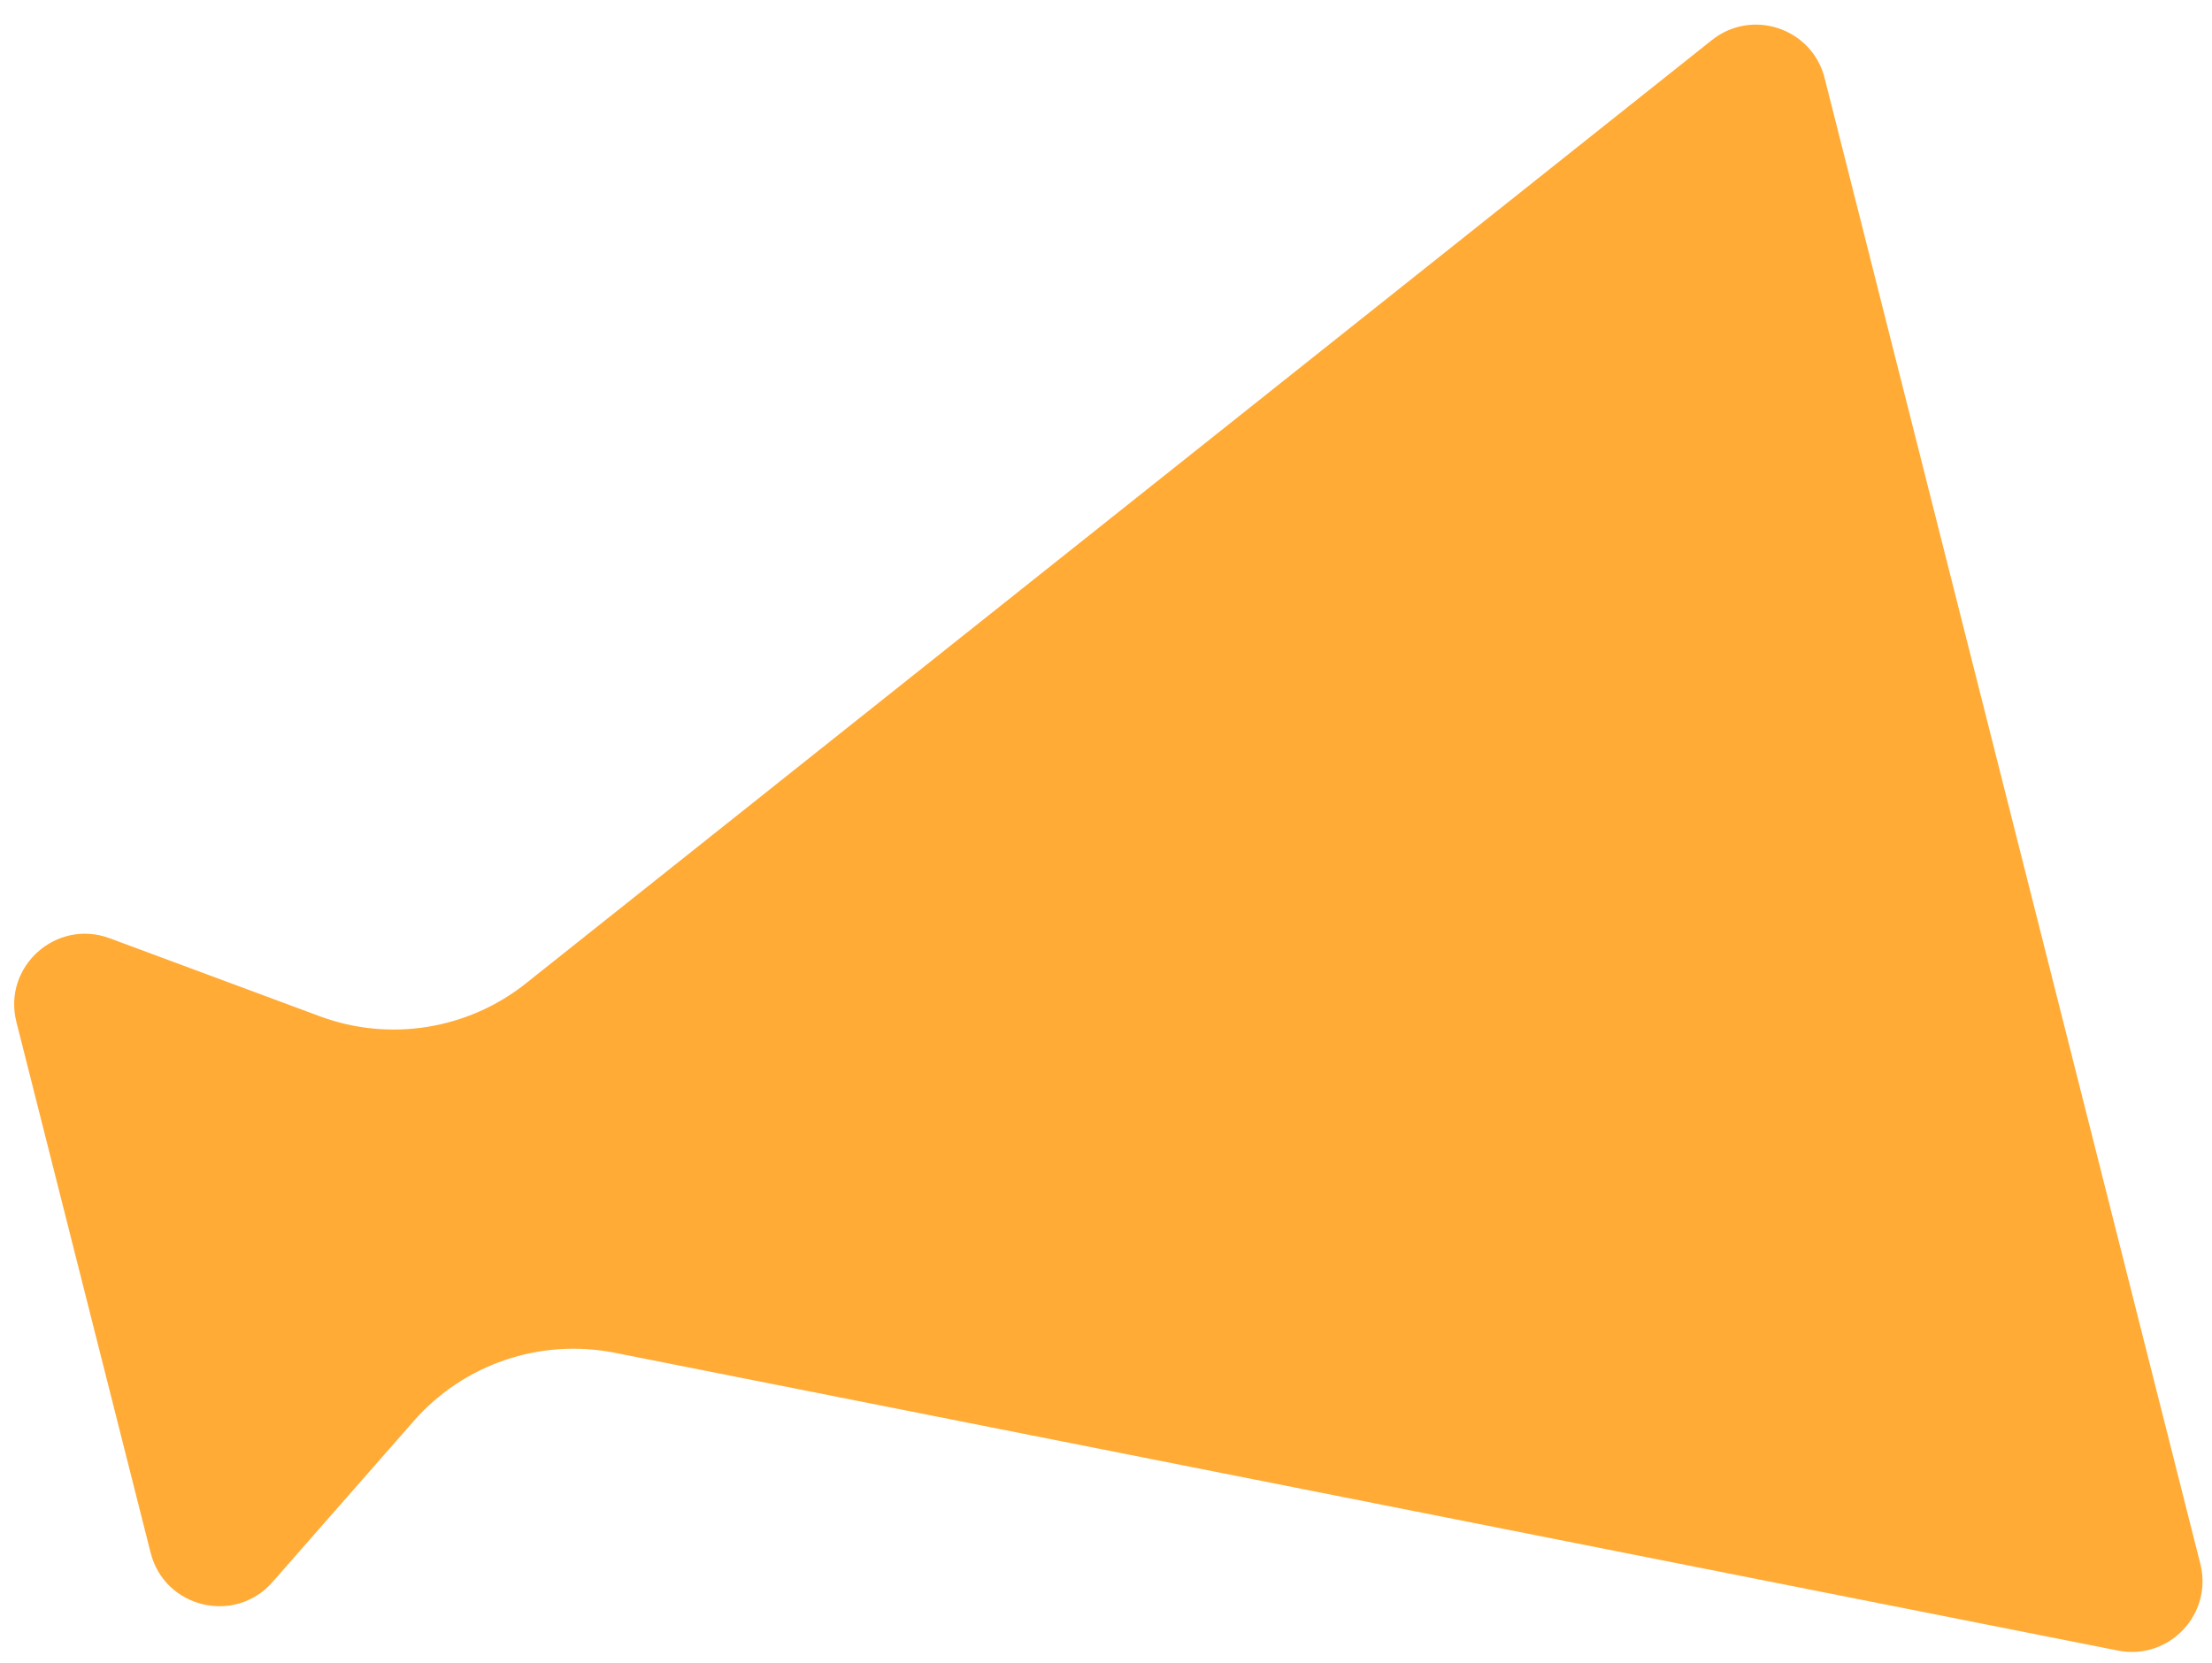 <svg width="125" height="94" viewBox="0 0 125 94" fill="none" xmlns="http://www.w3.org/2000/svg">
<mask id="mask0_1089_20492" style="mask-type:alpha" maskUnits="userSpaceOnUse" x="0" y="0" width="125" height="94">
<rect width="125" height="94" fill="#D9D9D9"/>
</mask>
<g mask="url(#mask0_1089_20492)">
<path d="M124.34 88.393C125.06 91.241 122.567 93.868 119.685 93.297L34.734 76.464C30.532 75.632 26.204 77.102 23.38 80.323L15.398 89.425C13.273 91.848 9.302 90.892 8.512 87.768L0.927 57.765C0.137 54.641 3.177 51.913 6.198 53.035L18.07 57.444C22.01 58.907 26.429 58.202 29.718 55.585L96.741 2.264C99.015 0.455 102.398 1.597 103.11 4.414L124.34 88.393Z" fill="#FFAB36"/>
</g>
</svg>
